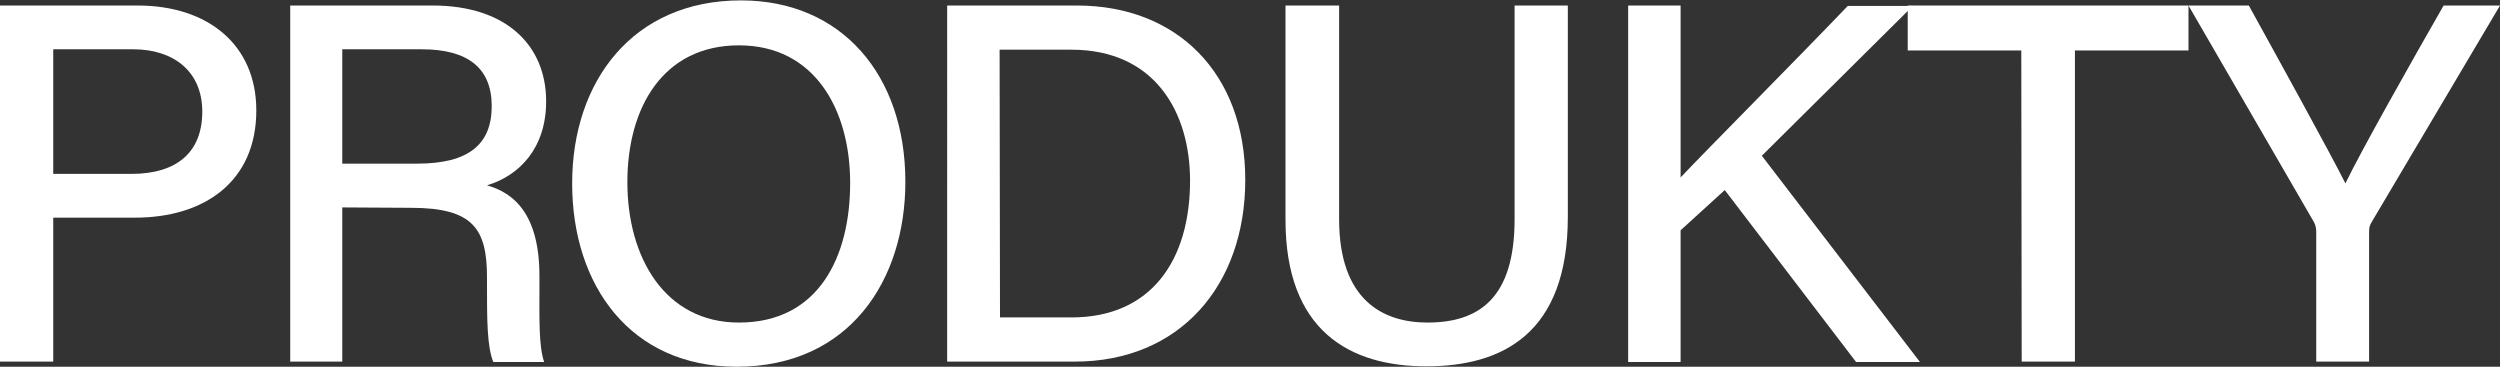 <?xml version="1.0" encoding="utf-8"?>
<!-- Generator: Adobe Illustrator 28.3.0, SVG Export Plug-In . SVG Version: 6.00 Build 0)  -->
<svg version="1.1" id="Vrstva_1" xmlns="http://www.w3.org/2000/svg" xmlns:xlink="http://www.w3.org/1999/xlink" x="0px" y="0px"
	 width="634px" height="93px" viewBox="0 0 634 93" style="enable-background:new 0 0 634 93;" xml:space="preserve">
<rect x="0" y="0" width="634" height="93" fill="#333333" stroke="none"/>
<style type="text/css">
	.st0{fill:#FFFFFF;}
</style>
<path class="st0" d="M0,1.4h34.9c17.9,0,30.1,10,30.1,26.6c0,18-13.1,27.2-30.8,27.2H13.5v36.5H0V1.4z M13.5,44.1h19.8
	c11.7,0,18-5.6,18-15.8s-7.3-15.8-17.5-15.8H13.5V44.1L13.5,44.1z"/>
<path class="st0" d="M86.8,52.6v39.1H73.6V1.4h36.1c18.8,0,28.8,10.2,28.8,24.3c0,11.8-6.7,18.8-15,21.3c6.8,1.9,13.3,7.3,13.3,23v4
	c0,6.2-0.2,13.9,1.2,17.8h-12.9c-1.6-3.9-1.6-10.9-1.6-19.6v-1.8c0-12.3-3.4-17.7-19.3-17.7L86.8,52.6L86.8,52.6z M86.8,41.5h19
	c13.2,0,18.9-5,18.9-14.6s-6-14.4-17.7-14.4H86.8C86.8,12.5,86.8,41.5,86.8,41.5z"/>
<path class="st0" d="M229.6,46.1c0,24.9-14.1,46.9-42.8,46.9c-26.9,0-41.7-20.6-41.7-46.5s15.4-46.4,42.8-46.4
	C213.5,0.1,229.6,19.1,229.6,46.1z M159.1,46.2c0,19.2,9.6,35.6,28.3,35.6c20.3,0,28.2-16.8,28.2-35.4s-9-34.9-28.2-34.9
	S159.1,27.2,159.1,46.2z"/>
<path class="st0" d="M240.2,1.4h32.9c25.5,0,42.7,17.3,42.7,44.2s-16.7,46.1-43.2,46.1h-32.4V1.4z M253.6,80.5h18.1
	c20.5,0,30.1-14.8,30.1-34.7c0-17.2-8.8-33.2-30.1-33.2h-18.2L253.6,80.5L253.6,80.5z"/>
<path class="st0" d="M339.6,1.4v54.2c0,20.6,11.2,26.2,22.4,26.2c13.1,0,22.1-6.2,22.1-26.2V1.4h13.5V55c0,29.6-16.6,37.9-35.9,37.9
	s-35.7-8.9-35.7-37.2V1.4H339.6L339.6,1.4z"/>
<path class="st0" d="M412.9,1.4h13.3V45c6.6-7,28.7-29.2,42.4-43.5h16.5l-38.3,38l40.1,52.3h-16.2l-33.3-43.6l-11.2,10.2v33.4h-13.3
	V1.4z"/>
<path class="st0" d="M512.6,12.8h-28.8V1.4h71.2v11.4h-28.8v78.9h-13.5L512.6,12.8L512.6,12.8z"/>
<path class="st0" d="M587.4,91.7V58.8c0-0.9-0.2-1.8-0.6-2.5L555,1.4h15.3c8,14.5,20.3,36.8,24.5,45.1c3.9-8.1,16.7-30.8,24.9-45.1
	H634l-32.6,55c-0.3,0.6-0.6,1-0.6,2.4v32.9L587.4,91.7L587.4,91.7z"/>
</svg>
